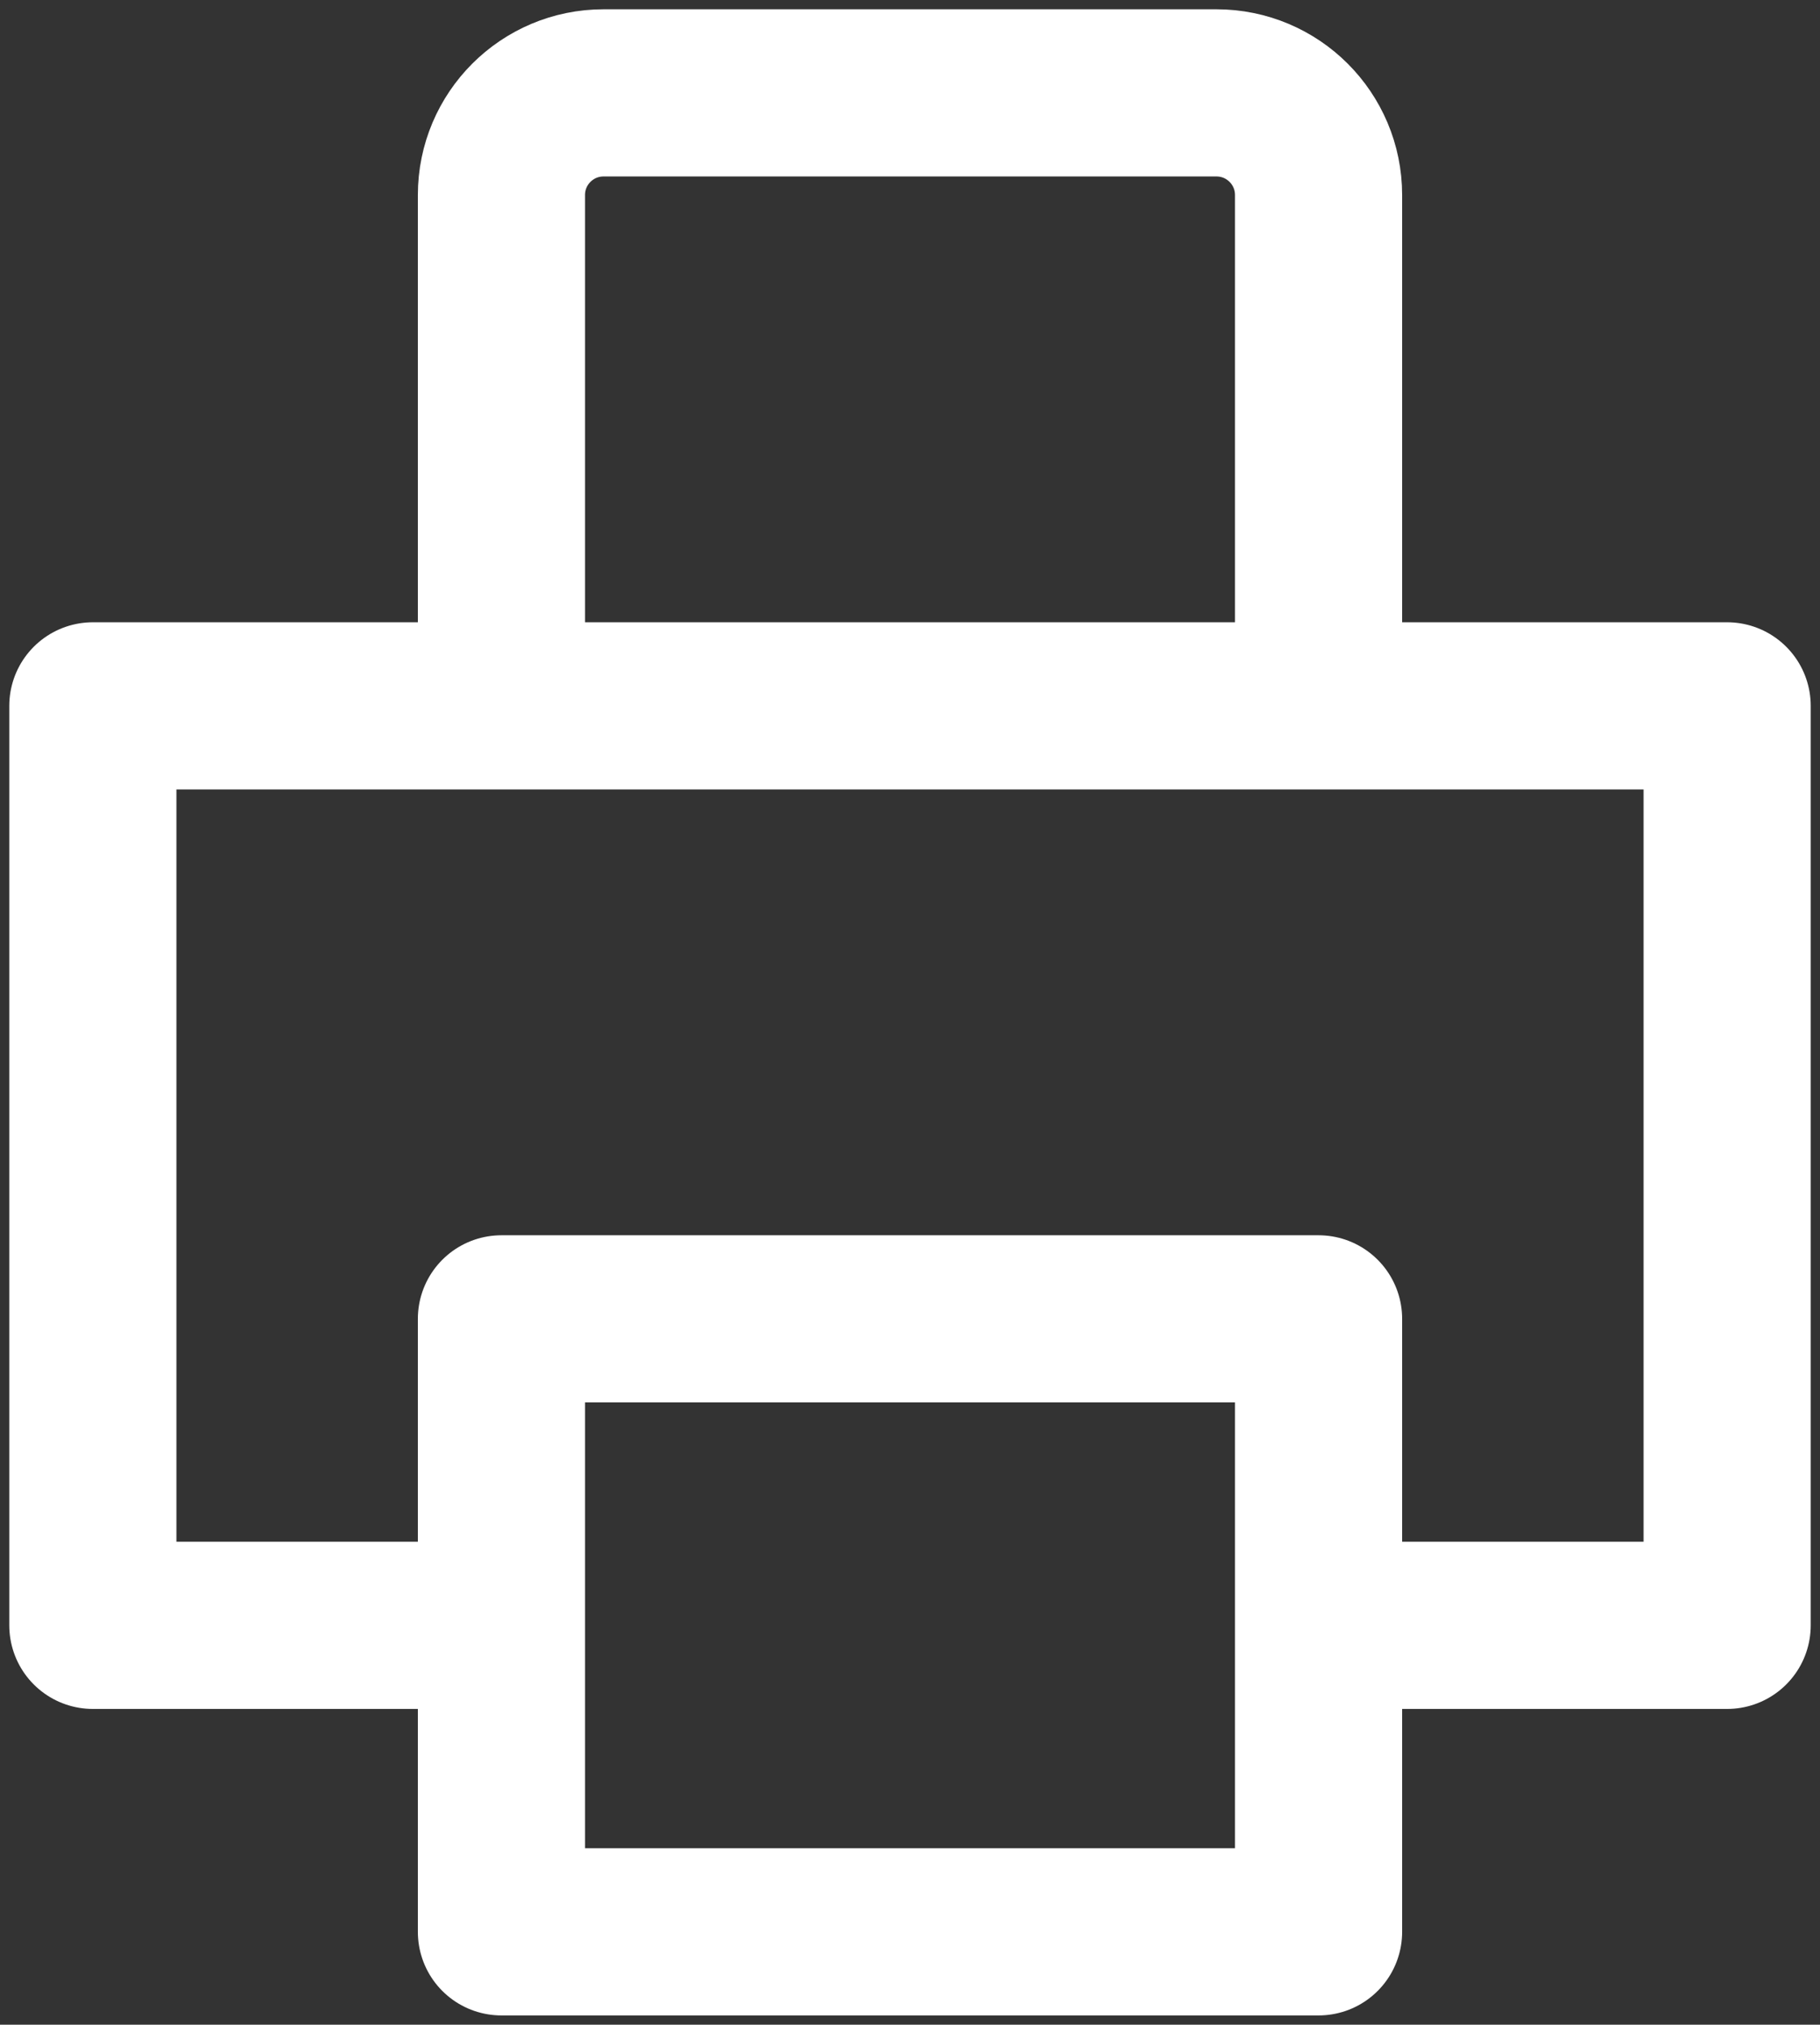 <svg width="98" height="109" viewBox="0 0 98 109" fill="none" xmlns="http://www.w3.org/2000/svg"><rect x="0" y="0" width="98" height="109" fill="#333333" stroke="none"/><path d="M71 87.5V71H27V87.5M71 87.5V104H27V87.5M71 87.5H93V38H71M27 87.5H5V38H27M71 38H27M71 38V10.5C71 7.462 68.538 5 65.5 5H32.5C29.462 5 27 7.462 27 10.5V38" stroke="white" stroke-width="9" stroke-linecap="round" stroke-linejoin="round"/></svg>
